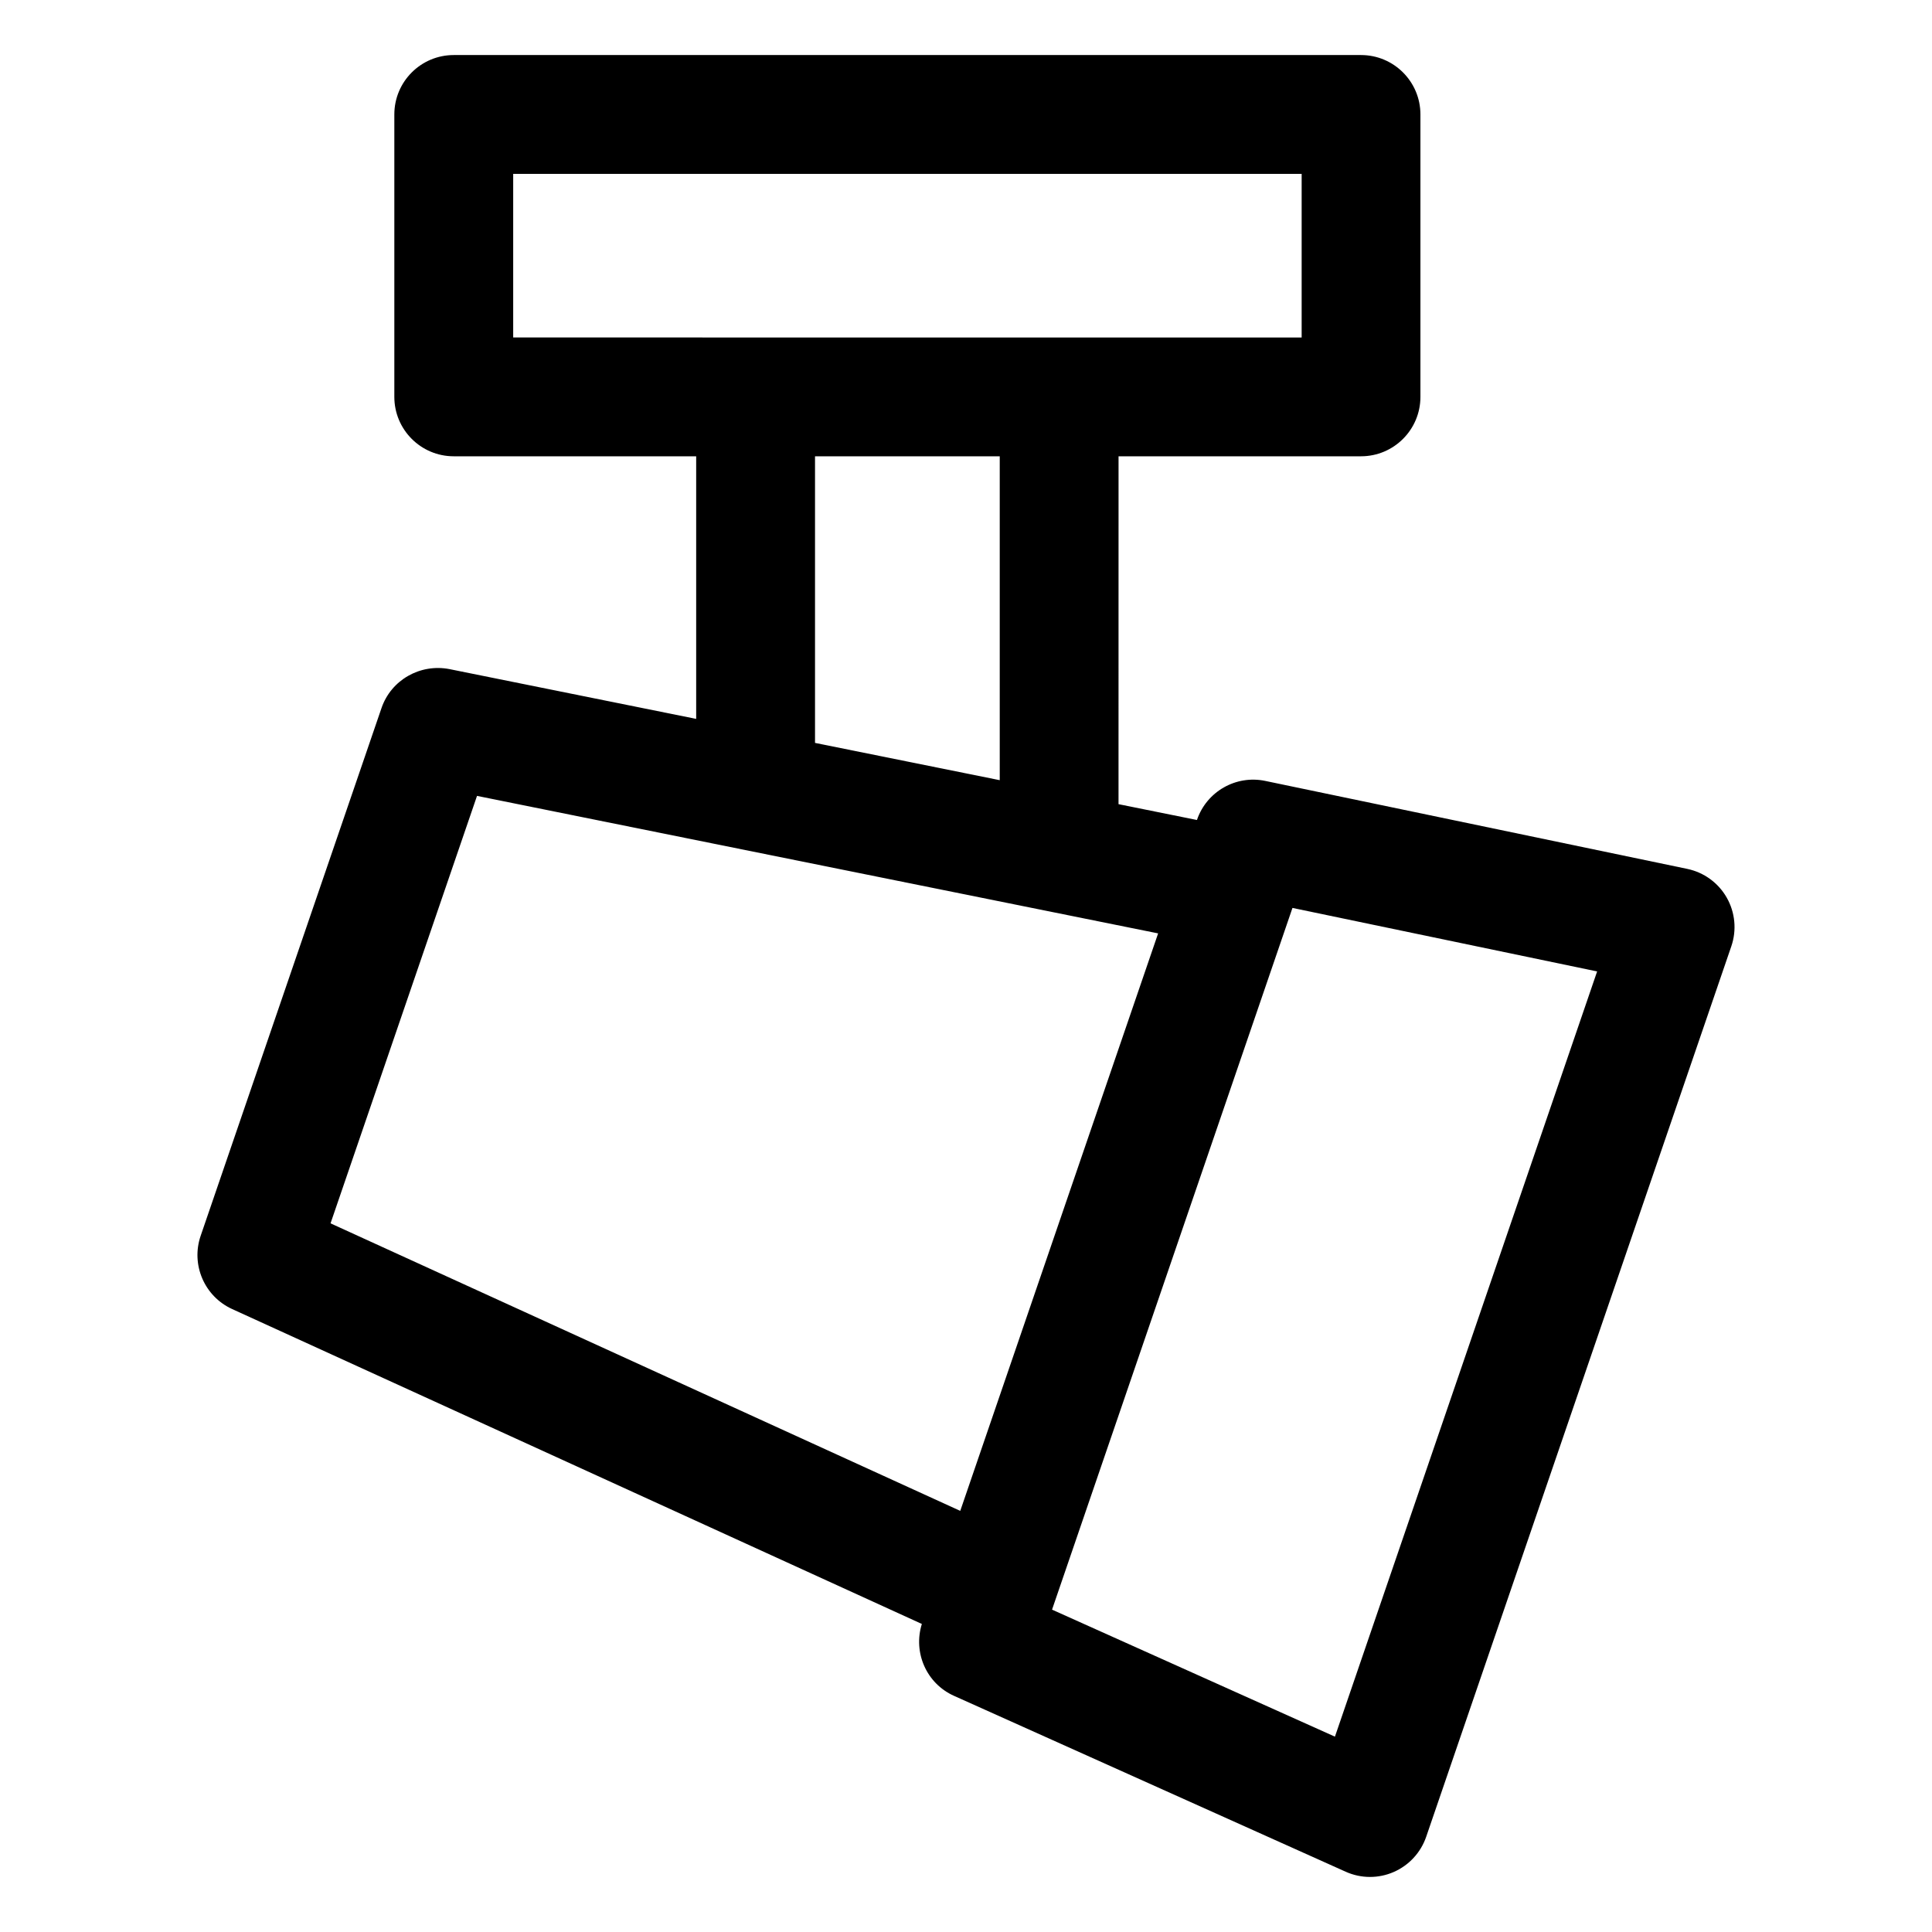 <?xml version="1.0" encoding="UTF-8"?>
<!-- Uploaded to: SVG Repo, www.svgrepo.com, Generator: SVG Repo Mixer Tools -->
<svg fill="#000000" width="800px" height="800px" version="1.1" viewBox="144 144 512 512" xmlns="http://www.w3.org/2000/svg">
 <path d="m205.54 490.92 182.76 83.445c-2.363 7.582 1.219 15.773 8.508 19.043l103.81 46.617c2.051 0.922 4.242 1.383 6.445 1.383 2.133 0 4.266-0.43 6.262-1.301 4.059-1.762 7.195-5.156 8.629-9.336l80.863-235.99c1.465-4.273 1.023-8.969-1.211-12.895-2.234-3.926-6.047-6.703-10.477-7.625l-111.81-23.309c-7.769-1.629-15.527 2.797-18.102 10.312l-0.016 0.043-20.781-4.195 0.008-92.191h64.258c8.691 0 15.742-7.051 15.742-15.742v-74.848c0-8.691-7.051-15.742-15.742-15.742h-240.44c-8.691 0-15.742 7.051-15.742 15.742v74.848c0 8.691 7.051 15.742 15.742 15.742h64.25v69.594l-65.387-13.195c-7.75-1.496-15.457 2.859-18.008 10.332l-47.918 139.84c-2.625 7.656 0.98 16.062 8.352 19.426zm292.23 113.31-74.969-33.66 63.715-185.96 80.738 16.832zm-217.77-414.15h208.95v43.359l-208.95-0.004zm79.988 74.844h48.953v85.832l-48.953-9.879zm-89.574 89.996 180.5 36.438-52.438 153.04-166.88-76.199z"/>
</svg>